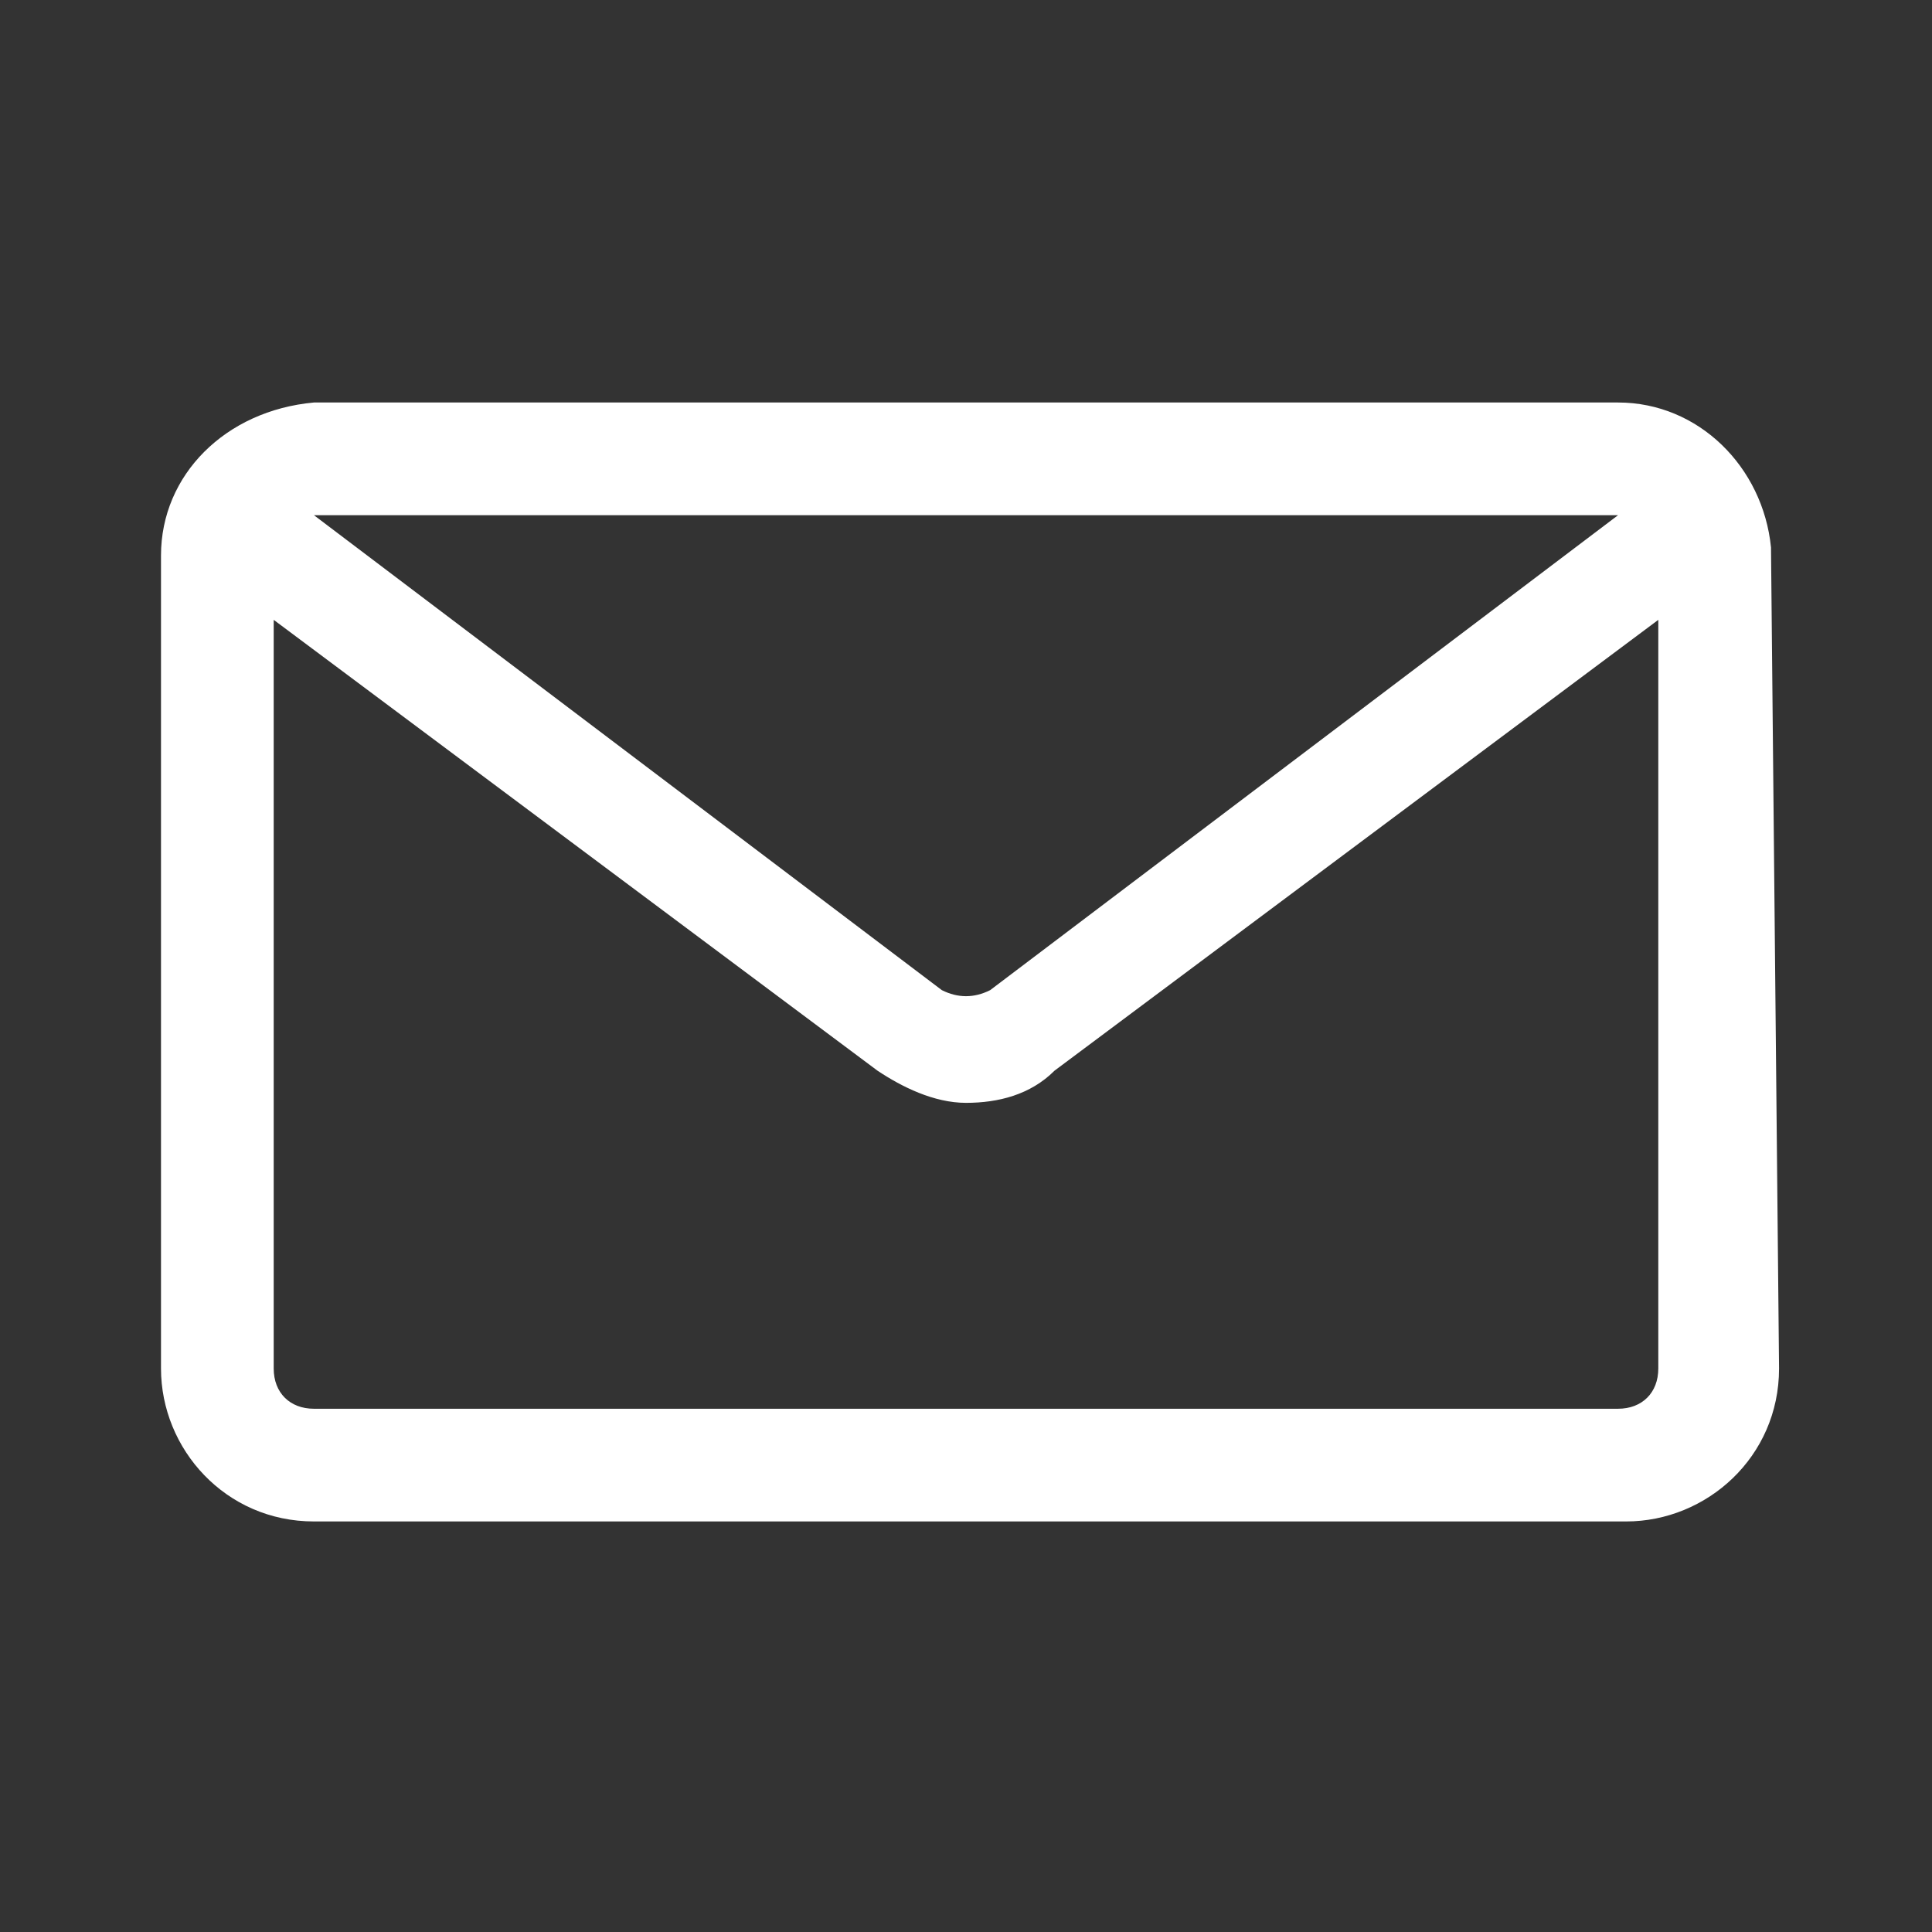 <?xml version="1.0" encoding="utf-8"?>
<!-- Generator: Adobe Illustrator 24.3.0, SVG Export Plug-In . SVG Version: 6.00 Build 0)  -->
<svg version="1.1" id="Layer_1" xmlns="http://www.w3.org/2000/svg" xmlns:xlink="http://www.w3.org/1999/xlink" x="0px" y="0px"
	 viewBox="0 0 24 24" style="enable-background:new 0 0 24 24;" xml:space="preserve" fill="#FFFFFF">
<rect x="0" y="0" width="24" height="24" fill="#333333" stroke="none"/>
<path d="M22,6.8c-0.1-1-0.9-1.8-1.9-1.8H3.9C2.8,5.1,2,5.9,2,6.9v10.1c0,1,0.8,1.9,1.9,1.9h16.3c1,0,1.9-0.8,1.9-1.9L22,6.8L22,6.8z
	 M3.4,7.7l7.5,5.6c0.3,0.2,0.7,0.4,1.1,0.4c0.4,0,0.8-0.1,1.1-0.4l7.5-5.6V17c0,0.3-0.2,0.5-0.5,0.5H3.9c-0.3,0-0.5-0.2-0.5-0.5V7.7
	z M12.3,12.3c-0.2,0.1-0.4,0.1-0.6,0L3.9,6.4h16.2L12.3,12.3z"/>
</svg>
